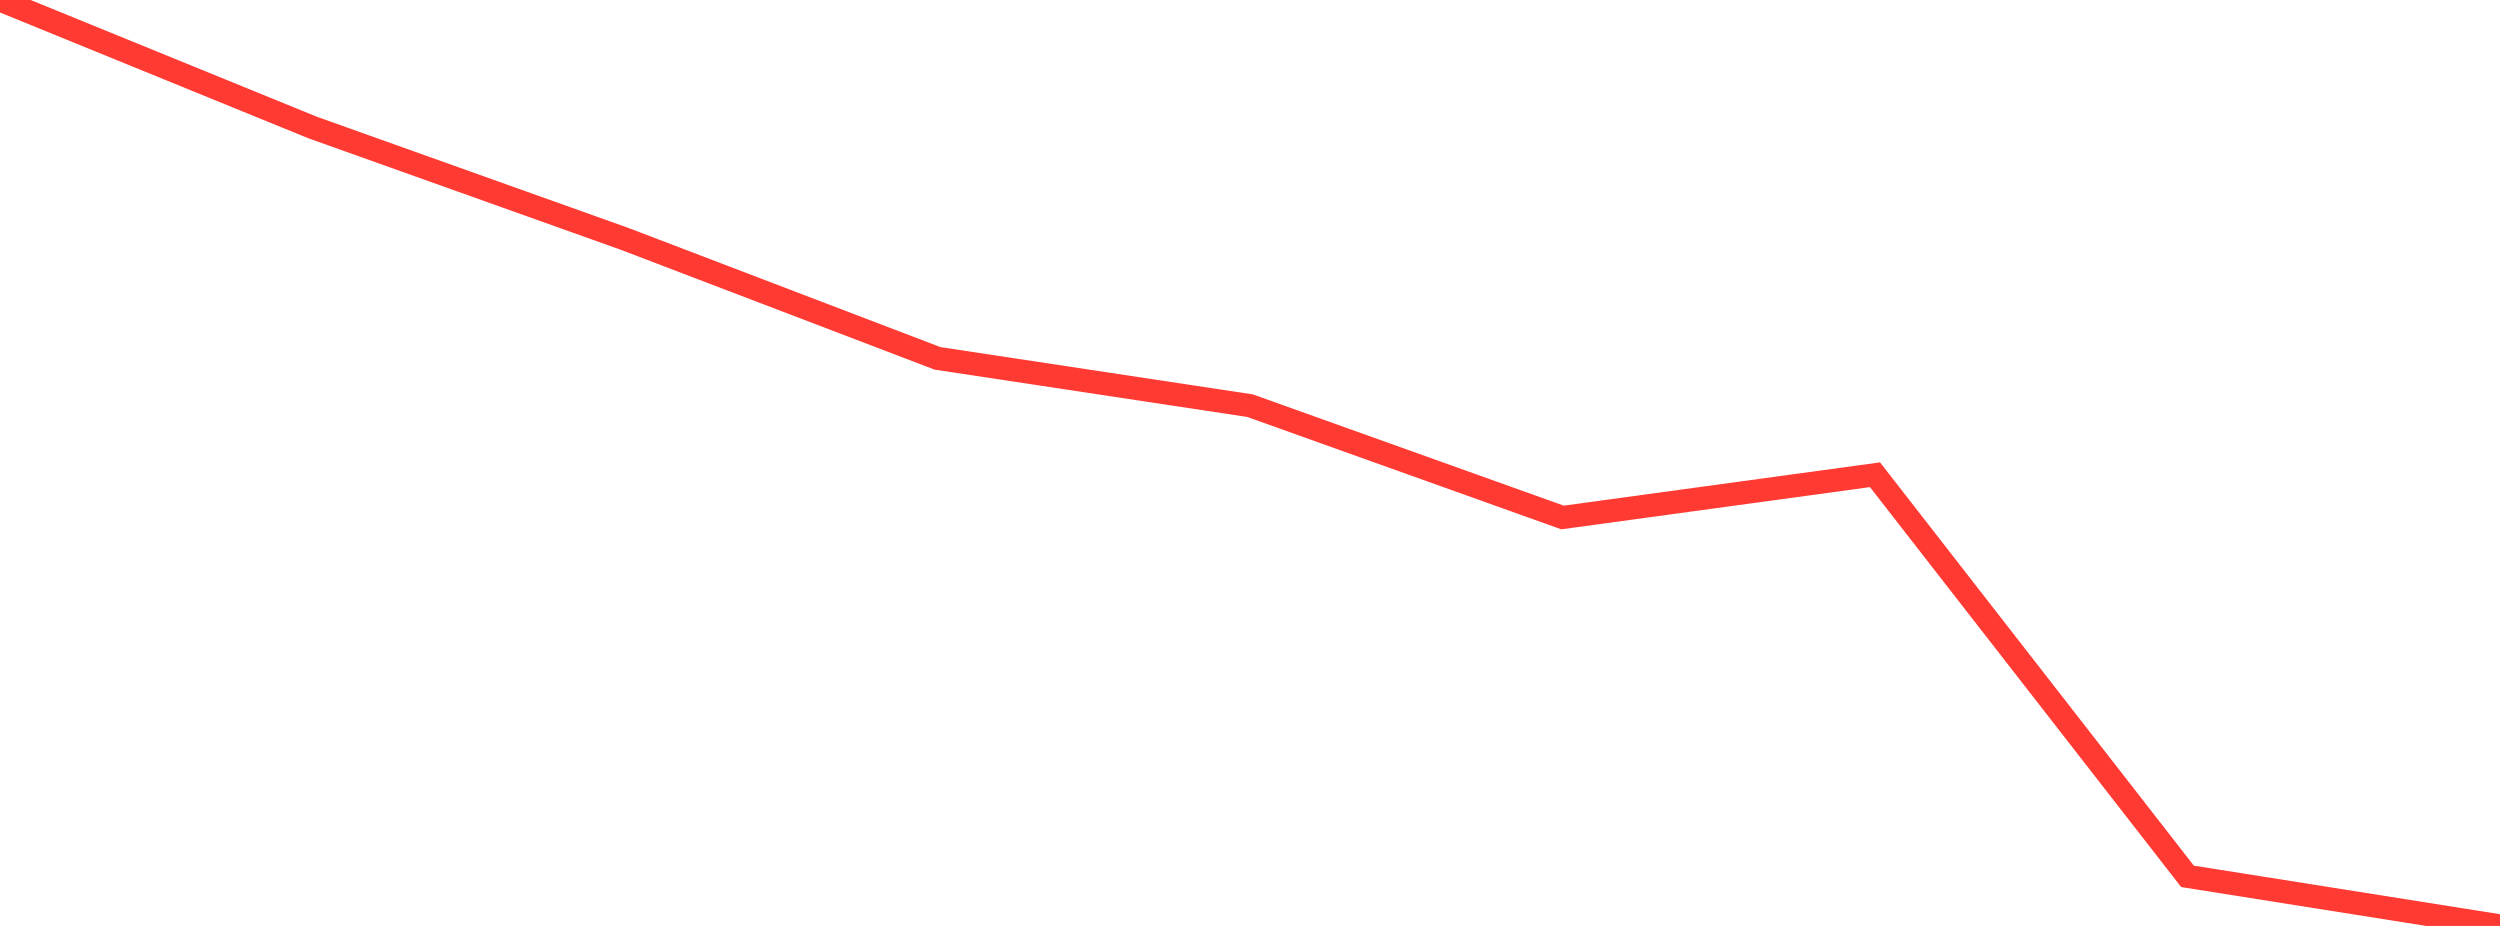 <?xml version="1.0" standalone="no"?>
<!DOCTYPE svg PUBLIC "-//W3C//DTD SVG 1.1//EN" "http://www.w3.org/Graphics/SVG/1.1/DTD/svg11.dtd">

<svg width="135" height="50" viewBox="0 0 135 50" preserveAspectRatio="none" 
  xmlns="http://www.w3.org/2000/svg"
  xmlns:xlink="http://www.w3.org/1999/xlink">


<polyline points="0.0, 0.0 16.875, 6.883 33.75, 12.907 50.625, 19.352 67.5, 21.906 84.375, 27.944 101.25, 25.636 118.125, 47.323 135.0, 50.0" fill="none" stroke="#ff3a33" stroke-width="1.25"/>

</svg>